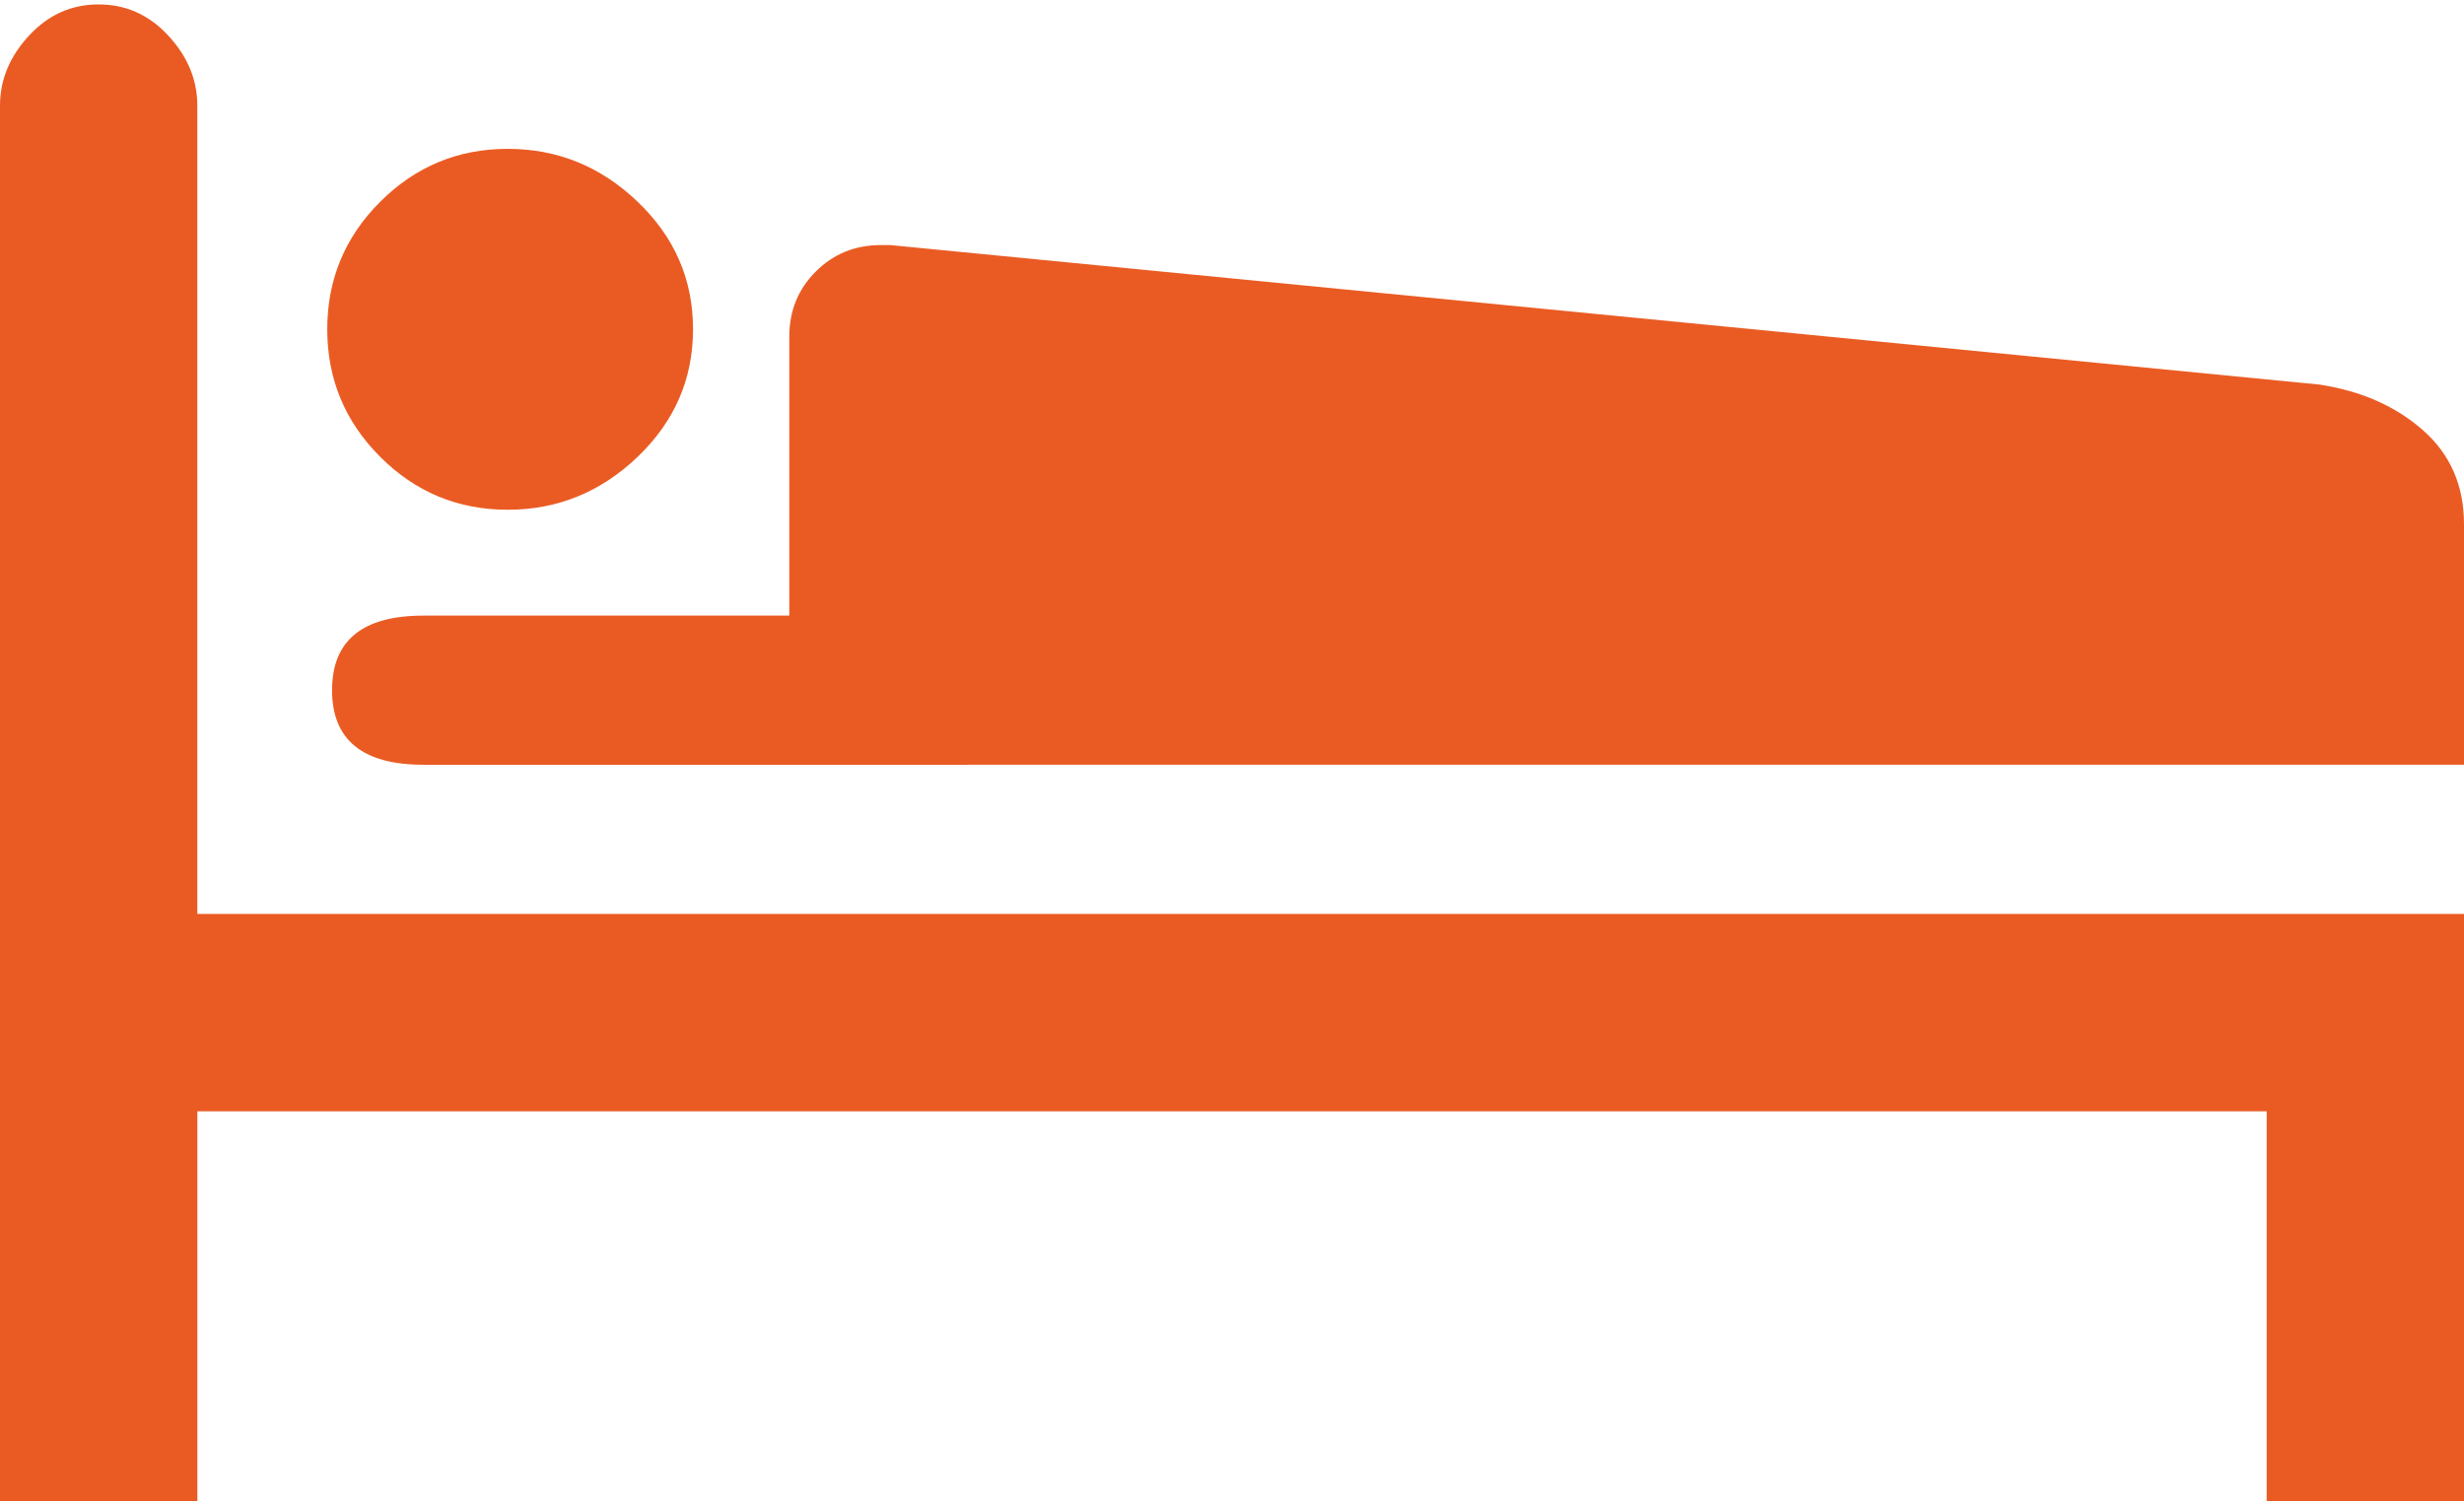<?xml version="1.0" encoding="utf-8"?>
<!-- Generator: Adobe Illustrator 16.0.0, SVG Export Plug-In . SVG Version: 6.00 Build 0)  -->
<!DOCTYPE svg PUBLIC "-//W3C//DTD SVG 1.1//EN" "http://www.w3.org/Graphics/SVG/1.1/DTD/svg11.dtd">
<svg version="1.1" id="Capa_1" xmlns="http://www.w3.org/2000/svg" xmlns:xlink="http://www.w3.org/1999/xlink" x="0px" y="0px"
	 width="50.65px" height="30.865px" viewBox="0 0 50.65 30.865" enable-background="new 0 0 50.65 30.865" xml:space="preserve">
<g>
	<path fill="#EA5B23" d="M46.594,22.844v8.111h4.056V18.788H4.056V2.169c0-0.527-0.198-1.006-0.595-1.435
		C3.067,0.306,2.589,0.091,2.028,0.091c-0.562,0-1.039,0.215-1.434,0.644C0.199,1.163,0,1.641,0,2.169v28.787h4.057v-8.111H46.594z"
		/>
	<path fill="#EA5B23" d="M10.437,10.479c1.021,0,1.913-0.363,2.671-1.088c0.758-0.726,1.138-1.6,1.138-2.622
		c0-1.023-0.379-1.896-1.138-2.621C12.35,3.422,11.46,3.06,10.437,3.06S8.541,3.423,7.815,4.148
		C7.089,4.873,6.727,5.747,6.727,6.769c0,1.021,0.362,1.896,1.088,2.622C8.54,10.117,9.415,10.479,10.437,10.479"/>
	<path fill="#EA5B23" d="M50.65,15.721v-4.946c0-0.791-0.281-1.435-0.841-1.929c-0.562-0.495-1.271-0.809-2.127-0.94L18.301,5.038
		h-0.197c-0.527,0-0.973,0.182-1.335,0.544c-0.363,0.362-0.544,0.809-0.544,1.335v5.738h-7.52c-1.253,0-1.879,0.511-1.879,1.533
		c0,1.021,0.626,1.533,1.879,1.533H50.65z"/>
</g>
</svg>
